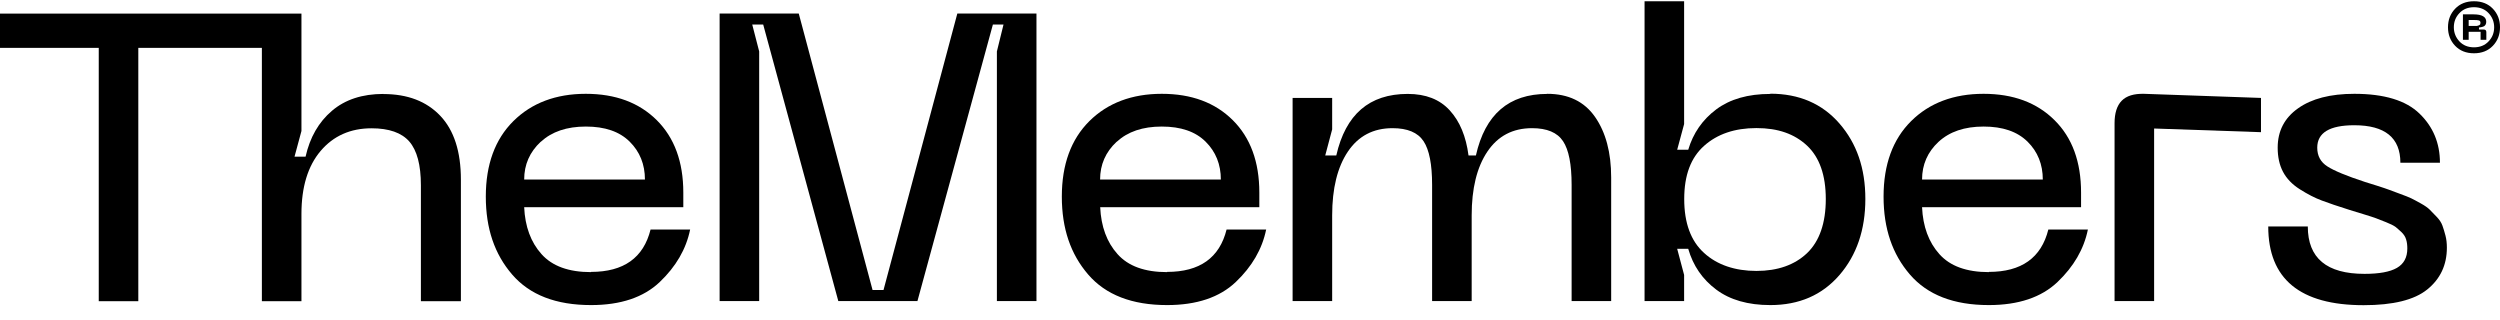 <svg width="164" height="21" viewBox="0 0 164 21" fill="none" xmlns="http://www.w3.org/2000/svg">
<path d="M38.774 17.851C37.309 17.851 36.228 17.46 35.524 16.671C34.82 15.889 34.443 14.858 34.386 13.592H44.825V12.632C44.825 10.62 44.242 9.034 43.083 7.882C41.924 6.73 40.373 6.154 38.425 6.154C36.477 6.154 34.877 6.752 33.675 7.946C32.474 9.141 31.869 10.79 31.869 12.895C31.869 15 32.445 16.671 33.597 18.008C34.749 19.345 36.47 20.013 38.774 20.013C40.715 20.013 42.222 19.508 43.282 18.498C44.341 17.489 45.01 16.344 45.273 15.057H42.677C42.215 16.913 40.914 17.837 38.774 17.837V17.851ZM35.474 9.304C36.2 8.636 37.181 8.302 38.432 8.302C39.684 8.302 40.637 8.629 41.305 9.29C41.973 9.951 42.308 10.783 42.308 11.779H34.386C34.386 10.798 34.749 9.973 35.467 9.304H35.474Z" fill="black"/>
<path d="M25.157 6.162C23.764 6.162 22.64 6.531 21.773 7.271C20.905 8.01 20.329 9.013 20.045 10.279H19.32L19.775 8.593V0.893L17.179 0.893H0V3.14H6.478V19.757H9.073V3.14H17.179V19.757H19.775V14.033C19.775 12.27 20.194 10.89 21.033 9.902C21.872 8.913 22.989 8.416 24.375 8.416C25.52 8.416 26.345 8.707 26.85 9.283C27.355 9.866 27.611 10.819 27.611 12.156V19.757H30.235V11.786C30.235 9.952 29.787 8.551 28.884 7.598C27.98 6.645 26.736 6.169 25.15 6.169L25.157 6.162Z" fill="black"/>
<path d="M76.561 17.851C75.096 17.851 74.015 17.46 73.311 16.671C72.607 15.889 72.23 14.858 72.173 13.592H82.612V12.632C82.612 10.62 82.029 9.034 80.87 7.882C79.711 6.73 78.161 6.154 76.212 6.154C74.264 6.154 72.664 6.752 71.462 7.946C70.261 9.141 69.656 10.79 69.656 12.895C69.656 15 70.232 16.671 71.384 18.008C72.536 19.345 74.264 20.013 76.561 20.013C78.502 20.013 80.009 19.508 81.069 18.498C82.128 17.489 82.797 16.344 83.06 15.057H80.464C80.002 16.913 78.701 17.837 76.561 17.837V17.851ZM73.254 9.304C73.98 8.636 74.961 8.302 76.212 8.302C77.464 8.302 78.417 8.629 79.085 9.29C79.753 9.951 80.088 10.783 80.088 11.779H72.166C72.166 10.798 72.529 9.973 73.247 9.304H73.254Z" fill="black"/>
<path d="M57.958 19.025H57.24L52.398 0.886H47.207V19.75H49.802V3.374L49.347 1.611H50.066L54.993 19.75H60.184L65.133 1.611H65.83L65.396 3.374V19.75H67.992V0.886H62.801L57.958 19.025Z" fill="black"/>
<path d="M162.976 1.703C163.054 1.646 163.097 1.554 163.097 1.426C163.097 1.106 162.82 0.942 162.265 0.942H161.568V2.613H161.945V2.087H162.727V2.613H163.104V2.109C163.104 1.995 163.047 1.938 162.934 1.938H162.621V1.803C162.784 1.789 162.905 1.753 162.983 1.703H162.976ZM162.514 1.703C162.464 1.703 162.379 1.703 162.265 1.703H161.945V1.312H162.265C162.436 1.312 162.557 1.319 162.621 1.341C162.685 1.362 162.72 1.419 162.72 1.504C162.72 1.568 162.699 1.611 162.656 1.639C162.614 1.668 162.564 1.682 162.514 1.689V1.703Z" fill="black"/>
<path d="M160.224 14.801C160.153 14.602 160.025 14.41 159.847 14.225C159.669 14.04 159.52 13.884 159.392 13.756C159.264 13.628 159.072 13.492 158.802 13.343C158.531 13.194 158.325 13.08 158.176 13.009C158.027 12.938 157.778 12.838 157.443 12.717C157.102 12.589 156.86 12.504 156.718 12.447C156.576 12.39 156.306 12.305 155.915 12.177C155.524 12.049 155.26 11.971 155.14 11.935C153.945 11.544 153.12 11.203 152.679 10.918C152.231 10.634 152.011 10.222 152.011 9.688C152.011 8.707 152.822 8.216 154.443 8.216C156.455 8.216 157.465 9.034 157.465 10.677H160.06C160.06 9.39 159.612 8.316 158.723 7.456C157.835 6.588 156.405 6.154 154.443 6.154C152.871 6.154 151.641 6.474 150.752 7.107C149.856 7.74 149.416 8.6 149.416 9.688C149.416 10.293 149.529 10.819 149.764 11.267C149.999 11.715 150.368 12.099 150.873 12.419C151.378 12.739 151.862 12.988 152.302 13.151C152.75 13.322 153.362 13.528 154.151 13.777C154.329 13.834 154.621 13.919 155.033 14.047C155.445 14.175 155.723 14.26 155.865 14.317C156.007 14.374 156.228 14.452 156.519 14.573C156.811 14.687 157.017 14.794 157.138 14.879C157.251 14.972 157.387 15.085 157.536 15.227C157.685 15.37 157.792 15.533 157.842 15.711C157.899 15.889 157.92 16.088 157.92 16.301C157.92 16.891 157.692 17.311 157.237 17.574C156.782 17.837 156.071 17.965 155.111 17.965C152.63 17.965 151.392 16.934 151.392 14.858H148.797C148.797 18.299 150.88 20.02 155.054 20.02C156.981 20.02 158.375 19.679 159.228 18.989C160.081 18.299 160.515 17.389 160.515 16.244C160.515 15.96 160.487 15.697 160.423 15.455C160.359 15.213 160.295 14.993 160.224 14.801Z" fill="black"/>
<path d="M163.532 0.573C163.219 0.246 162.806 0.082 162.294 0.082C161.782 0.082 161.37 0.246 161.057 0.573C160.744 0.9 160.588 1.305 160.588 1.789C160.588 2.272 160.744 2.677 161.057 3.005C161.37 3.332 161.782 3.495 162.294 3.495C162.806 3.495 163.219 3.332 163.532 3.005C163.845 2.677 164.001 2.272 164.001 1.789C164.001 1.305 163.845 0.9 163.532 0.573ZM163.247 2.72C163.006 2.976 162.686 3.104 162.294 3.104C161.903 3.104 161.583 2.976 161.342 2.72C161.1 2.464 160.972 2.151 160.972 1.789C160.972 1.426 161.093 1.113 161.342 0.857C161.583 0.601 161.903 0.473 162.294 0.473C162.686 0.473 163.006 0.601 163.247 0.857C163.489 1.113 163.617 1.426 163.617 1.789C163.617 2.151 163.496 2.464 163.247 2.72Z" fill="black"/>
<path d="M139.184 6.609C138.871 6.929 138.715 7.42 138.715 8.081V19.75H141.31V8.43L148.321 8.671V6.424L140.642 6.154C139.981 6.14 139.497 6.289 139.184 6.609Z" fill="black"/>
<path d="M116.131 6.162C114.666 6.162 113.486 6.503 112.583 7.178C111.68 7.854 111.068 8.743 110.748 9.824H110.023L110.478 8.138V0.082H107.883V19.75H110.478V18.036L110.023 16.323H110.748C111.068 17.432 111.68 18.321 112.583 18.996C113.486 19.672 114.666 20.013 116.131 20.013C118.023 20.013 119.53 19.359 120.668 18.044C121.798 16.735 122.367 15.071 122.367 13.052C122.367 11.032 121.798 9.404 120.668 8.103C119.537 6.802 118.023 6.147 116.131 6.147V6.162ZM118.542 16.607C117.724 17.382 116.615 17.773 115.221 17.773C113.827 17.773 112.647 17.382 111.787 16.593C110.919 15.811 110.485 14.63 110.485 13.059C110.485 11.488 110.919 10.343 111.787 9.568C112.654 8.793 113.799 8.402 115.221 8.402C116.643 8.402 117.717 8.785 118.542 9.553C119.359 10.321 119.772 11.488 119.772 13.059C119.772 14.63 119.359 15.825 118.542 16.607Z" fill="black"/>
<path d="M101.498 6.161C98.981 6.161 97.423 7.505 96.819 10.2H96.335C96.172 8.949 95.767 7.968 95.105 7.242C94.444 6.517 93.527 6.161 92.346 6.161C89.829 6.161 88.272 7.505 87.66 10.2H86.935L87.39 8.487V6.425H84.795V19.75H87.39V14.133C87.39 12.369 87.732 10.968 88.421 9.944C89.111 8.92 90.085 8.408 91.351 8.408C92.332 8.408 93.008 8.693 93.385 9.262C93.761 9.831 93.946 10.783 93.946 12.127V19.75H96.542V14.133C96.542 12.369 96.883 10.968 97.573 9.944C98.263 8.92 99.237 8.408 100.502 8.408C101.484 8.408 102.159 8.693 102.536 9.262C102.913 9.831 103.098 10.783 103.098 12.127V19.75H105.693V11.644C105.693 10.001 105.338 8.679 104.634 7.669C103.93 6.659 102.884 6.154 101.491 6.154L101.498 6.161Z" fill="black"/>
<path d="M130.474 17.851C129.009 17.851 127.928 17.46 127.224 16.671C126.521 15.889 126.144 14.858 126.087 13.592H136.518V12.632C136.518 10.62 135.942 9.034 134.776 7.882C133.617 6.73 132.067 6.154 130.119 6.154C128.17 6.154 126.57 6.752 125.369 7.946C124.167 9.141 123.562 10.79 123.562 12.895C123.562 15 124.138 16.671 125.29 18.008C126.442 19.345 128.163 20.013 130.467 20.013C132.408 20.013 133.916 19.508 134.975 18.498C136.035 17.489 136.703 16.344 136.966 15.057H134.371C133.909 16.913 132.607 17.837 130.467 17.837L130.474 17.851ZM127.168 9.304C127.893 8.636 128.874 8.302 130.126 8.302C131.377 8.302 132.33 8.629 133.005 9.29C133.674 9.951 134.008 10.783 134.008 11.779H126.087C126.087 10.798 126.449 9.973 127.168 9.304Z" fill="black"/>
</svg>
